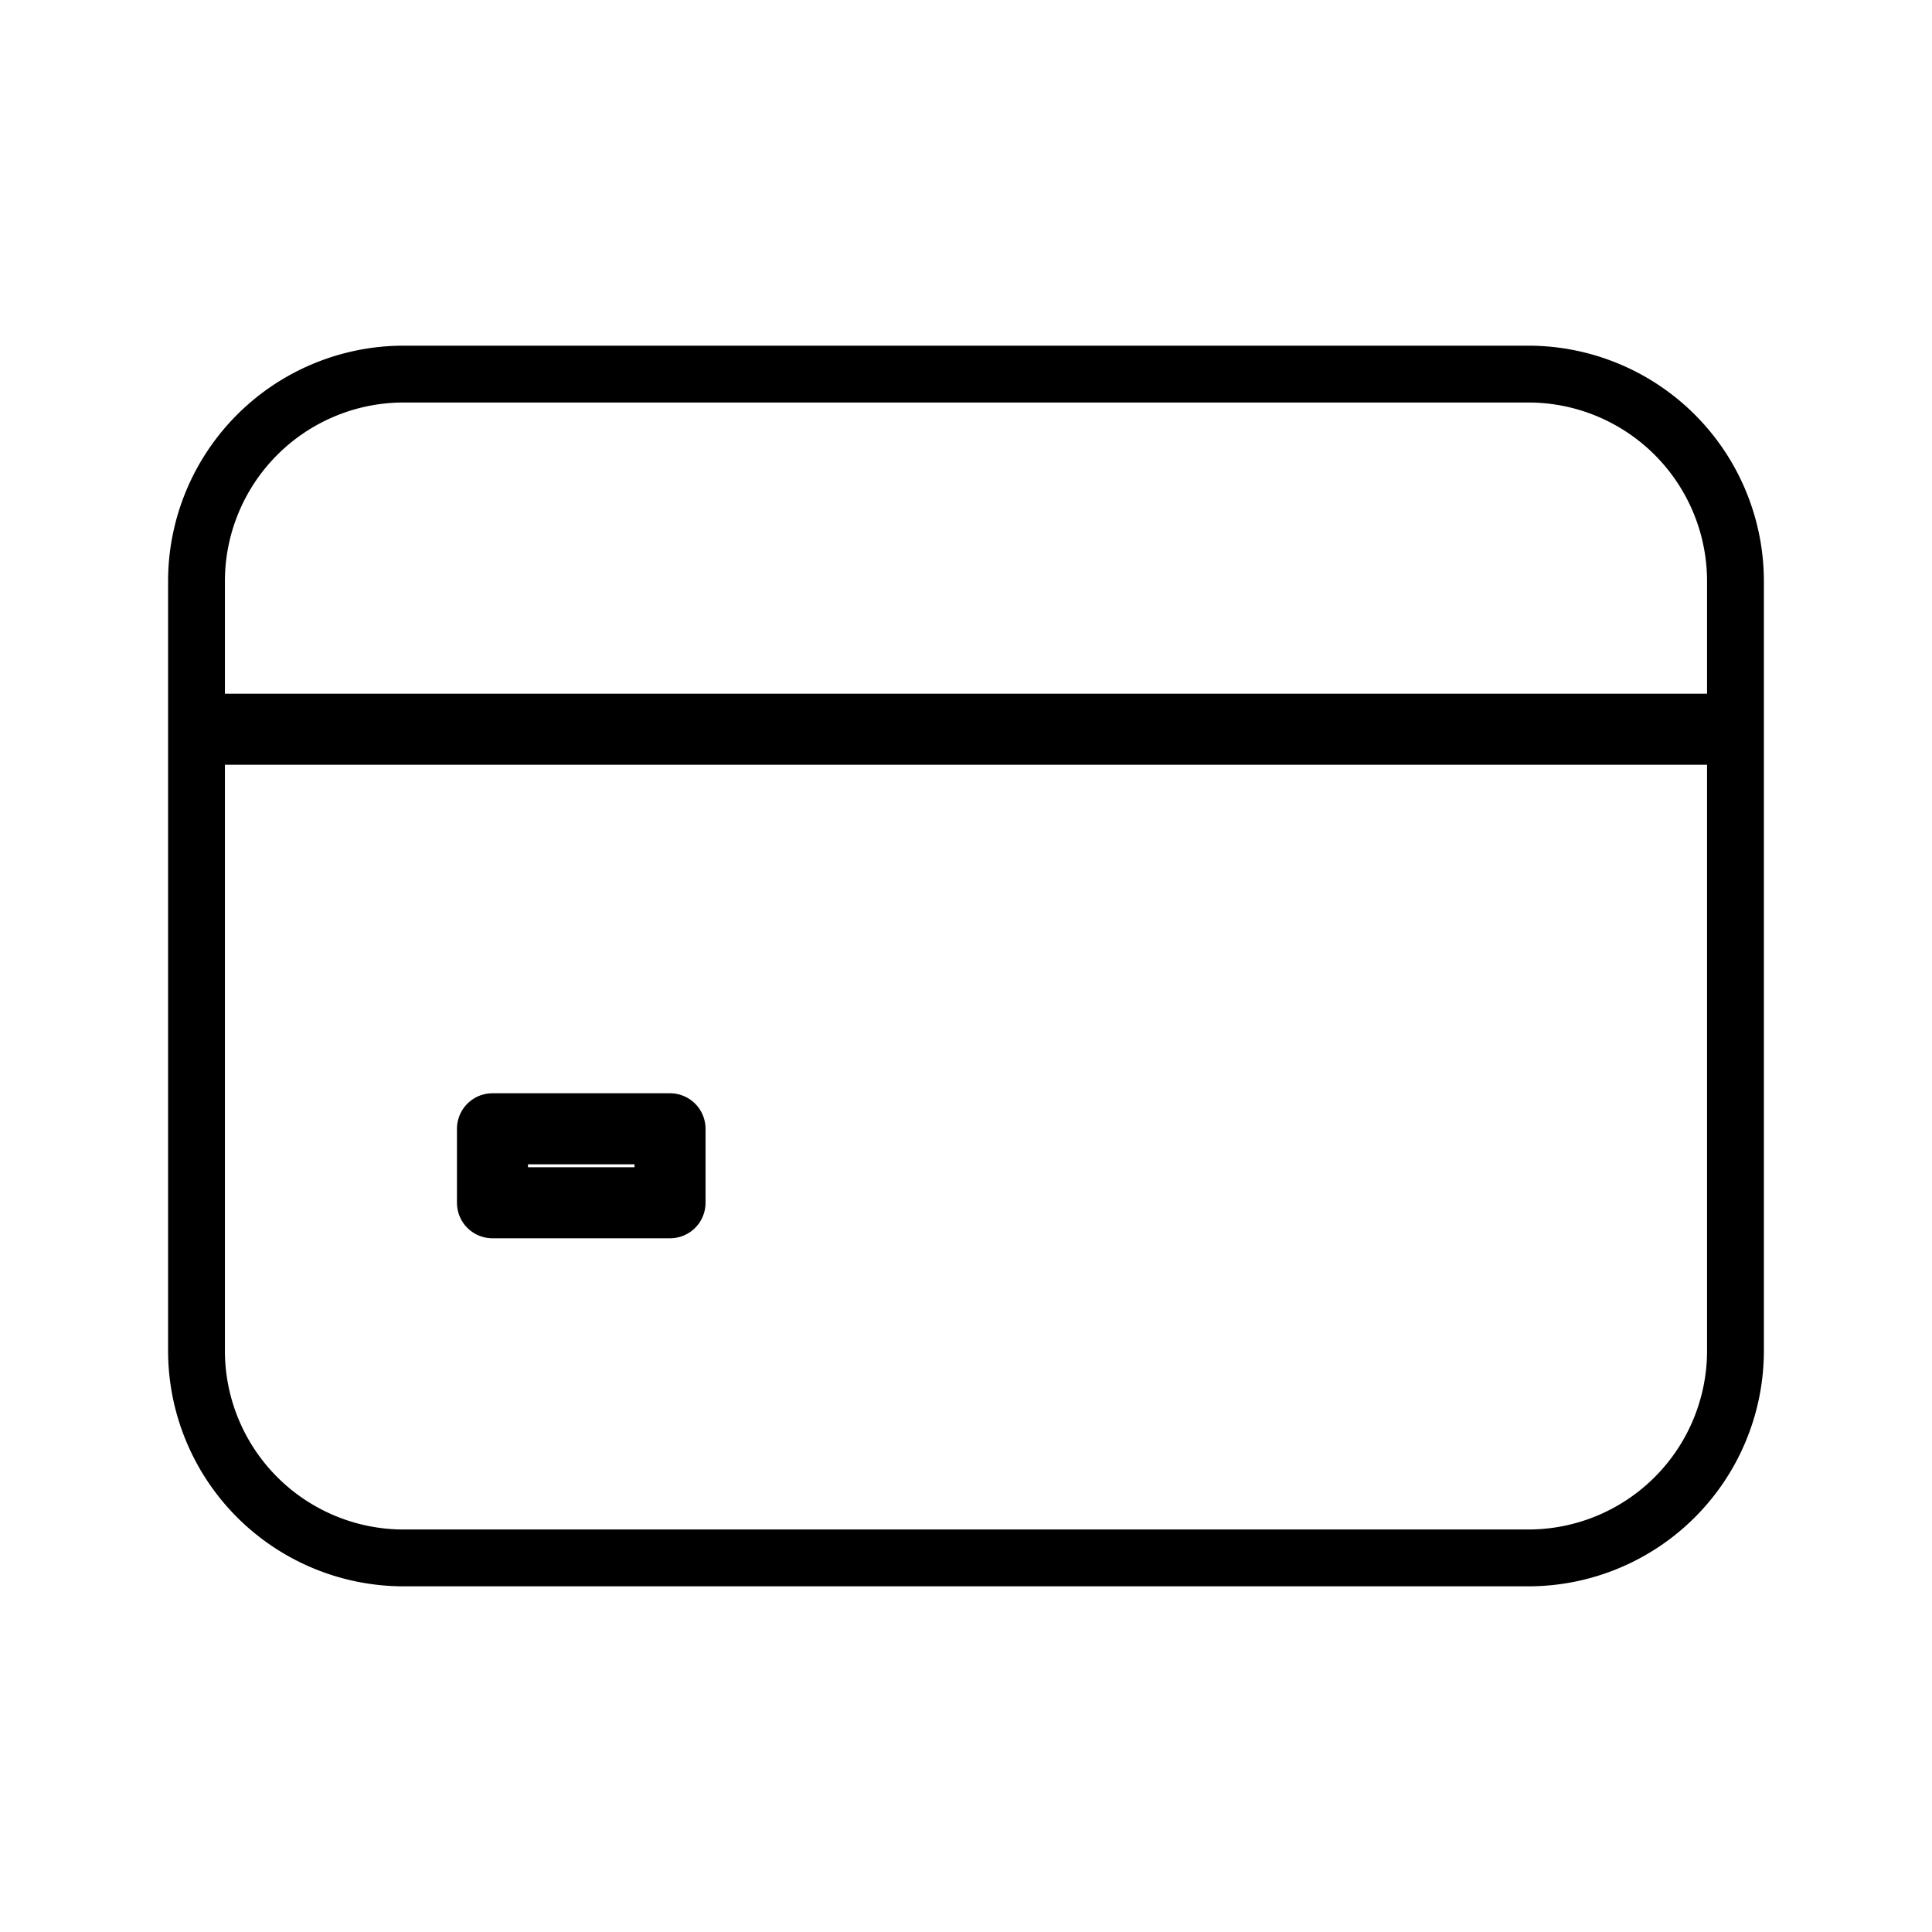 <svg xmlns="http://www.w3.org/2000/svg" fill="none" viewBox="0 0 51 50" height="50" width="50"><path stroke-linejoin="round" stroke-linecap="round" stroke-width="1.5" stroke="#000" d="M40.344 9.375H10.656a5.47 5.47 0 0 0-5.469 5.469v20.312a5.47 5.47 0 0 0 5.47 5.469h29.687a5.47 5.47 0 0 0 5.468-5.469V14.844a5.47 5.47 0 0 0-5.468-5.469"></path><path stroke-linejoin="round" stroke-width="1.875" stroke="#000" d="M5.187 18.75h40.625M13 29.297h4.687v1.953H13z"></path></svg>